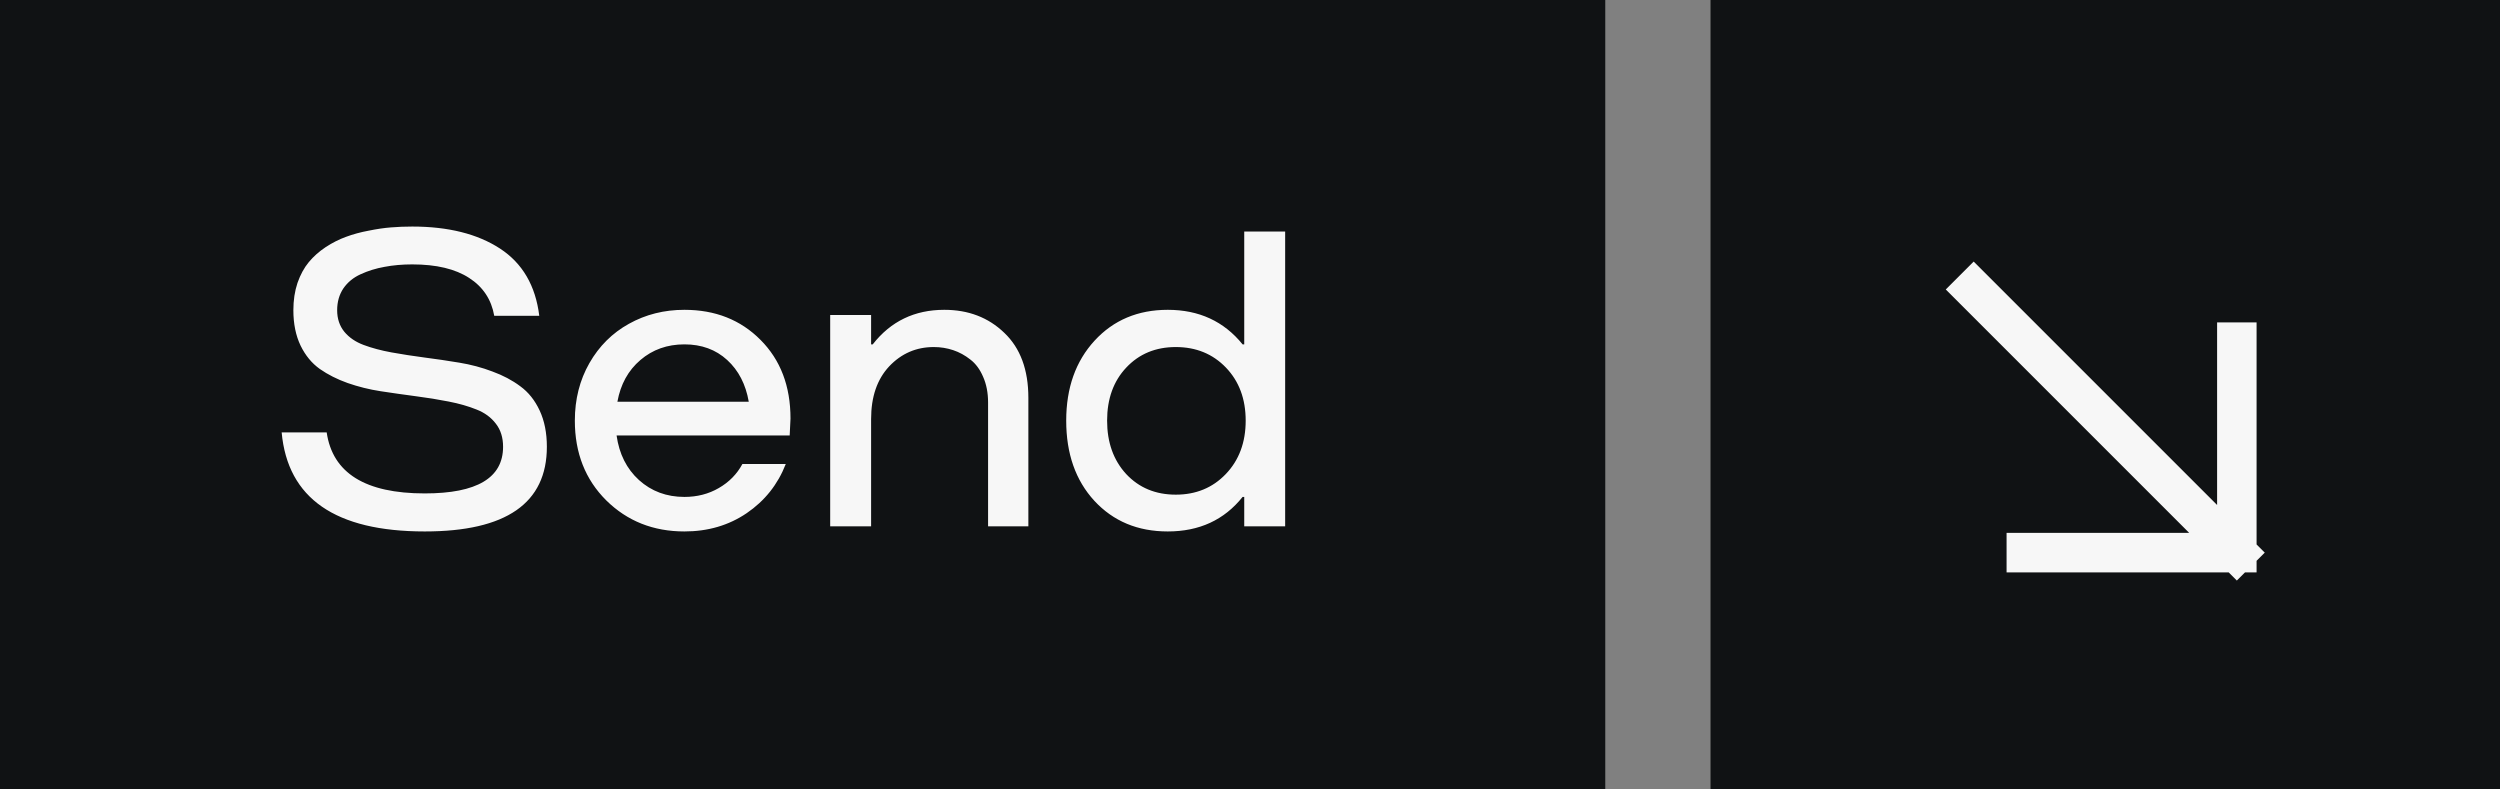 <?xml version="1.0" encoding="UTF-8"?> <svg xmlns="http://www.w3.org/2000/svg" width="95" height="30" viewBox="0 0 95 30" fill="none"><rect x="0" y="0" width="95" height="30" fill="#808080" stroke="none"/><rect width="61" height="30" fill="#101214"></rect><path d="M16.141 20.195C12.745 20.195 10.932 18.94 10.703 16.43H12.414C12.638 17.977 13.88 18.75 16.141 18.75C18.125 18.75 19.117 18.159 19.117 16.977C19.117 16.628 19.026 16.336 18.844 16.102C18.662 15.862 18.417 15.682 18.109 15.562C17.802 15.438 17.448 15.336 17.047 15.258C16.651 15.18 16.232 15.112 15.789 15.055C15.352 14.997 14.912 14.935 14.469 14.867C14.031 14.8 13.612 14.695 13.211 14.555C12.815 14.414 12.463 14.237 12.156 14.023C11.849 13.805 11.604 13.508 11.422 13.133C11.24 12.753 11.148 12.305 11.148 11.789C11.148 11.409 11.2 11.062 11.305 10.75C11.414 10.438 11.557 10.175 11.734 9.961C11.912 9.747 12.125 9.557 12.375 9.391C12.63 9.224 12.888 9.094 13.148 9C13.414 8.901 13.7 8.823 14.008 8.766C14.315 8.703 14.599 8.661 14.859 8.641C15.12 8.62 15.388 8.609 15.664 8.609C17.034 8.609 18.146 8.888 19 9.445C19.854 10.003 20.352 10.854 20.492 12H18.781C18.672 11.38 18.354 10.901 17.828 10.562C17.302 10.219 16.581 10.047 15.664 10.047C15.289 10.047 14.938 10.078 14.609 10.141C14.287 10.198 13.984 10.292 13.703 10.422C13.427 10.547 13.208 10.727 13.047 10.961C12.891 11.195 12.812 11.471 12.812 11.789C12.812 12.112 12.904 12.385 13.086 12.609C13.268 12.828 13.513 12.995 13.82 13.109C14.128 13.224 14.479 13.318 14.875 13.391C15.276 13.463 15.695 13.529 16.133 13.586C16.576 13.643 17.016 13.708 17.453 13.781C17.896 13.854 18.315 13.966 18.711 14.117C19.112 14.263 19.466 14.45 19.773 14.68C20.081 14.904 20.326 15.211 20.508 15.602C20.69 15.992 20.781 16.451 20.781 16.977C20.781 19.122 19.234 20.195 16.141 20.195ZM26.008 20.195C24.826 20.195 23.836 19.802 23.039 19.016C22.242 18.224 21.844 17.213 21.844 15.984C21.844 15.172 22.029 14.443 22.398 13.797C22.768 13.151 23.268 12.654 23.898 12.305C24.534 11.95 25.237 11.773 26.008 11.773C27.18 11.773 28.143 12.154 28.898 12.914C29.659 13.675 30.039 14.672 30.039 15.906L30.008 16.547H23.43C23.529 17.25 23.812 17.815 24.281 18.242C24.755 18.669 25.331 18.883 26.008 18.883C26.492 18.883 26.927 18.771 27.312 18.547C27.703 18.323 28.003 18.018 28.211 17.633H29.859C29.557 18.409 29.062 19.031 28.375 19.5C27.693 19.963 26.904 20.195 26.008 20.195ZM23.461 15.266H28.453C28.338 14.604 28.065 14.075 27.633 13.68C27.201 13.284 26.659 13.086 26.008 13.086C25.357 13.086 24.799 13.284 24.336 13.68C23.872 14.075 23.581 14.604 23.461 15.266ZM31.547 20V11.969H33.102V13.086H33.164C33.846 12.211 34.753 11.773 35.883 11.773C36.8 11.773 37.56 12.065 38.164 12.648C38.773 13.227 39.078 14.05 39.078 15.117V20H37.547V15.297C37.547 14.927 37.484 14.602 37.359 14.32C37.24 14.039 37.078 13.82 36.875 13.664C36.672 13.503 36.453 13.383 36.219 13.305C35.984 13.227 35.74 13.188 35.484 13.188C34.818 13.188 34.253 13.432 33.789 13.922C33.331 14.412 33.102 15.078 33.102 15.922V20H31.547ZM44.375 20.195C43.234 20.195 42.305 19.807 41.586 19.031C40.872 18.255 40.516 17.24 40.516 15.984C40.516 14.74 40.875 13.727 41.594 12.945C42.312 12.164 43.24 11.773 44.375 11.773C45.562 11.773 46.51 12.211 47.219 13.086H47.281V8.797H48.836V20H47.281V18.883H47.219C46.521 19.758 45.573 20.195 44.375 20.195ZM42.797 18.016C43.286 18.537 43.914 18.797 44.68 18.797C45.445 18.797 46.078 18.537 46.578 18.016C47.083 17.49 47.336 16.812 47.336 15.984C47.336 15.162 47.086 14.49 46.586 13.969C46.086 13.448 45.45 13.188 44.68 13.188C43.914 13.188 43.286 13.448 42.797 13.969C42.312 14.484 42.07 15.156 42.07 15.984C42.07 16.812 42.312 17.49 42.797 18.016Z" fill="#F7F7F7"></path><rect width="30" height="30" transform="translate(65)" fill="#101214"></rect><path d="M75 11L85 21M85 21V13M85 21H77" stroke="#F7F7F7" stroke-width="1.5" stroke-linecap="square"></path></svg> 